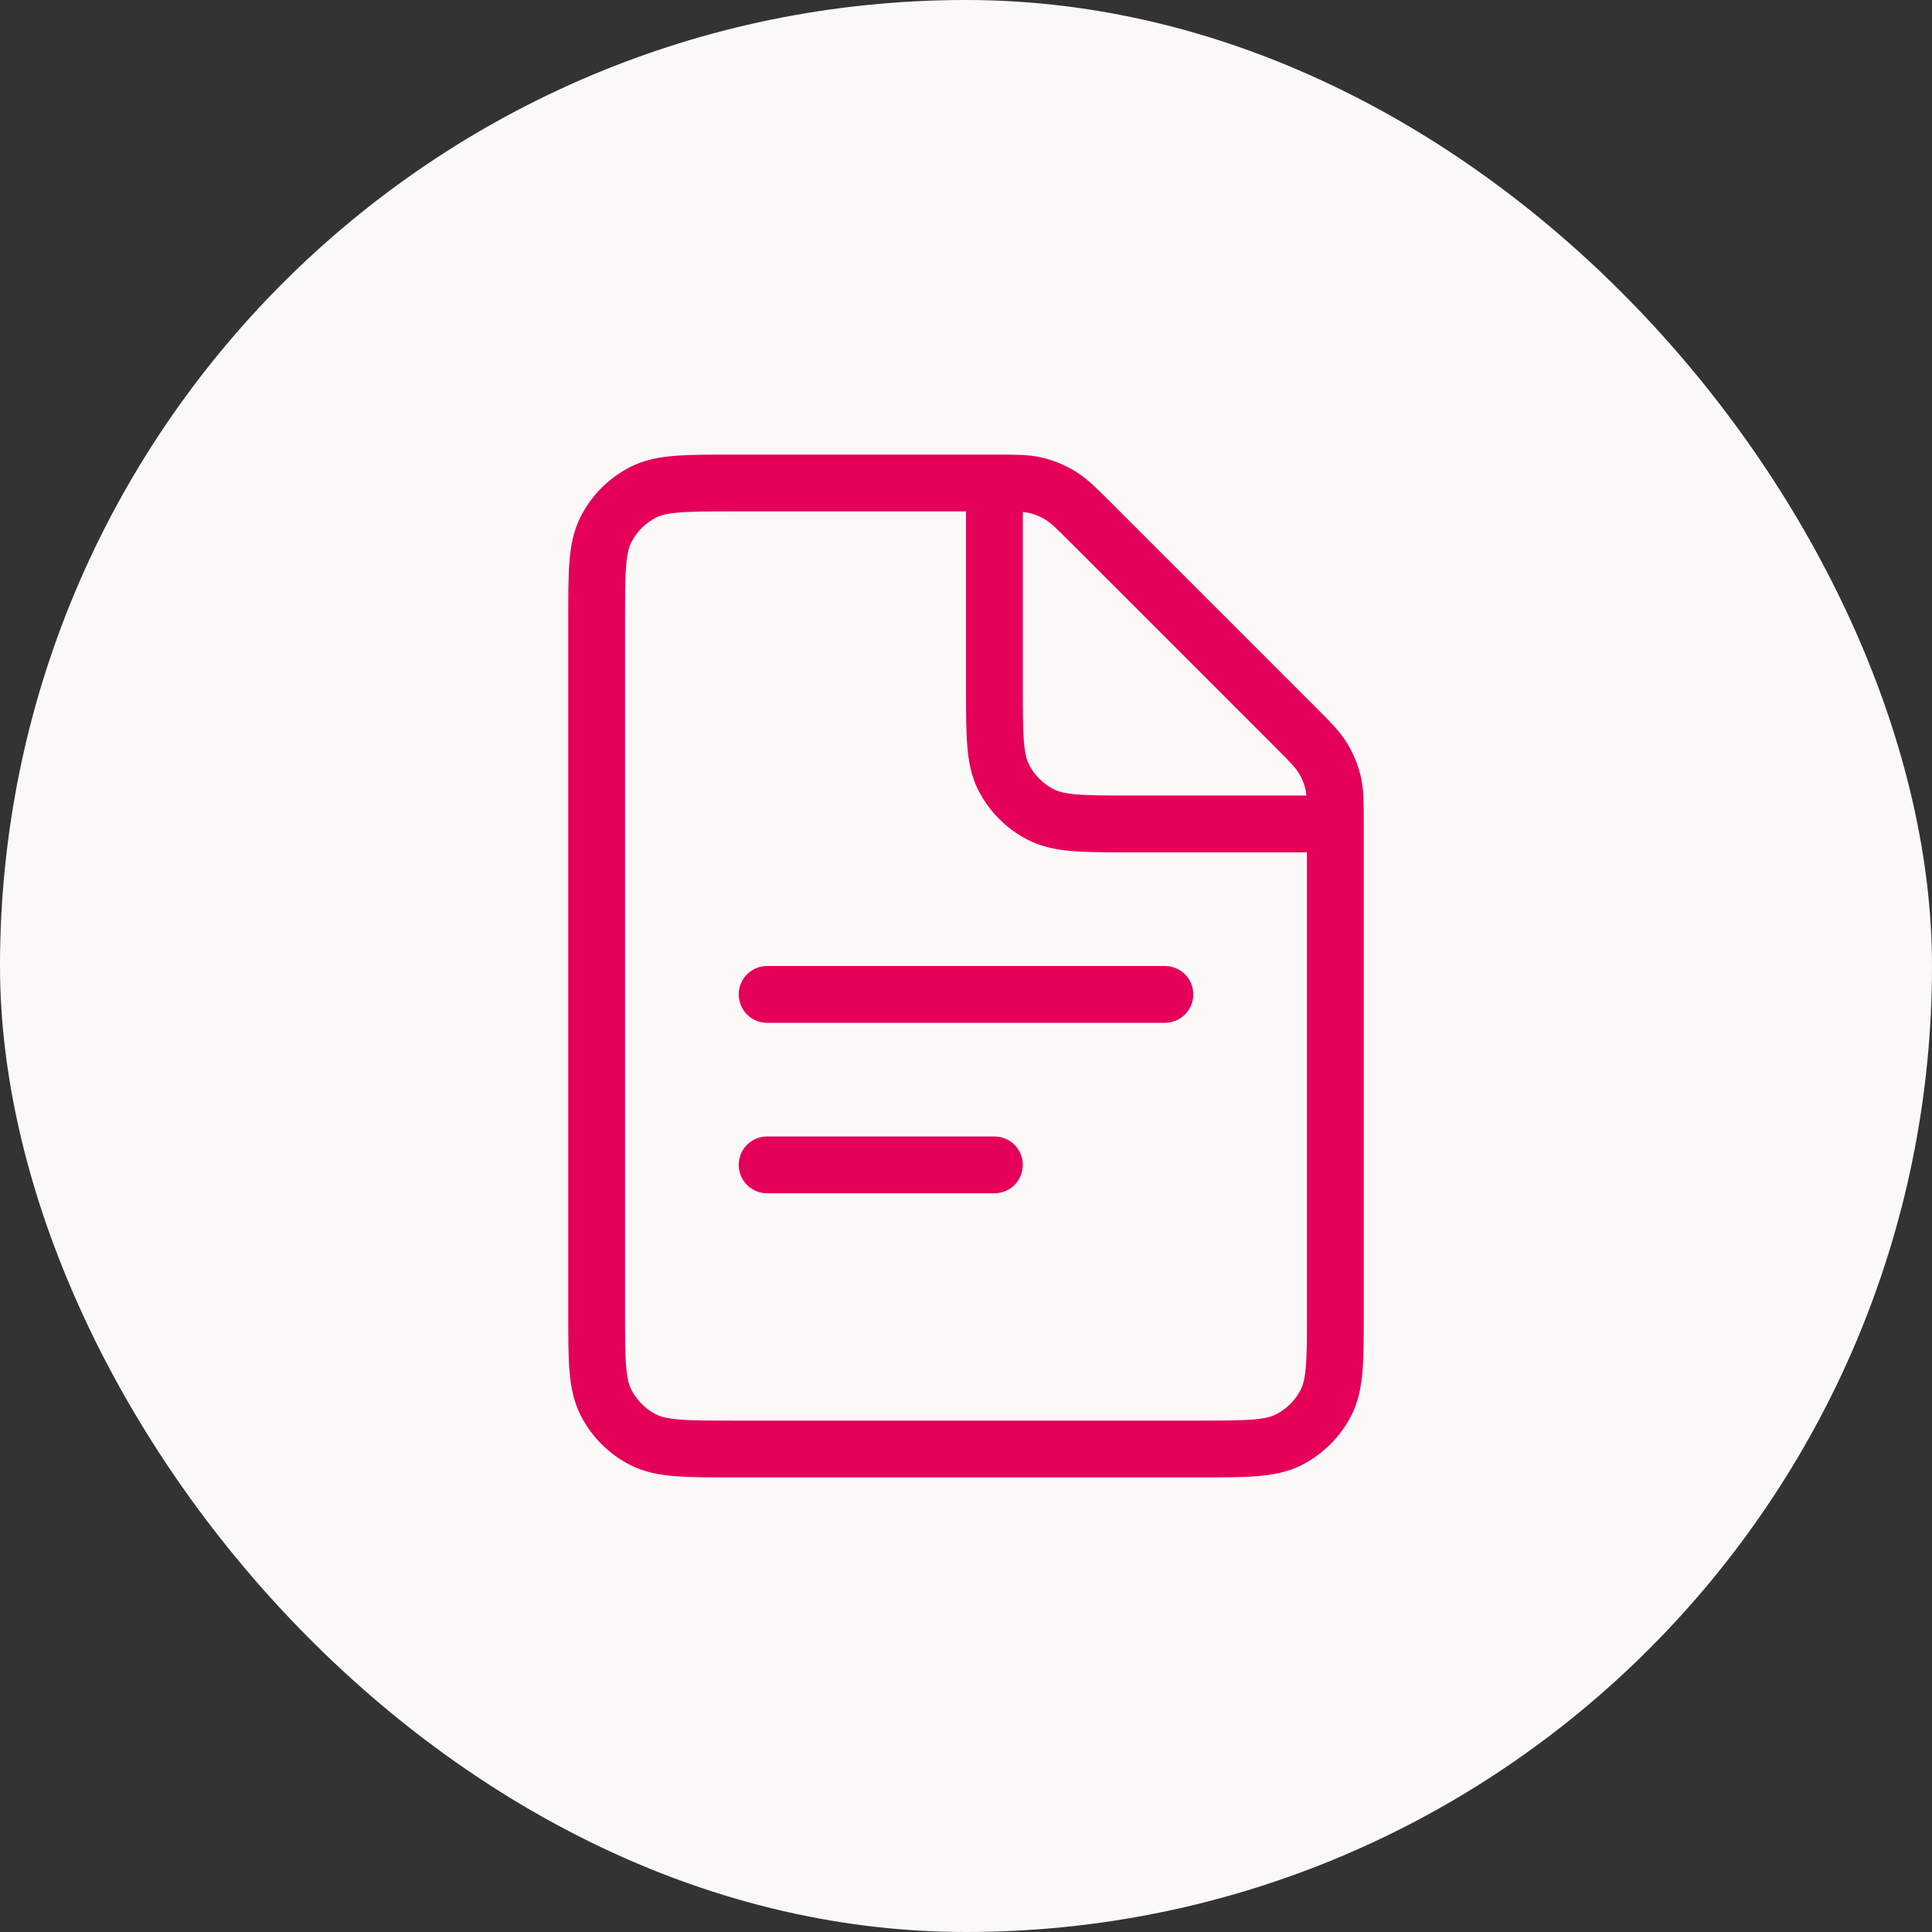 <svg width="34" height="34" viewBox="0 0 34 34" fill="none" xmlns="http://www.w3.org/2000/svg">
<rect x="0" y="0" width="34" height="34" fill="#333333" stroke="none"/>
<rect width="34" height="34" rx="17" fill="#FBF9F8"/>
<path d="M13.5 17.5L20.5 17.5" stroke="#E5005A" stroke-linecap="round"/>
<path d="M13.5 20.5L17.5 20.5" stroke="#E5005A" stroke-linecap="round"/>
<path d="M10.5 10.9C10.5 10.06 10.5 9.64 10.664 9.319C10.807 9.037 11.037 8.807 11.319 8.663C11.64 8.5 12.06 8.5 12.9 8.5H17.506C17.873 8.5 18.056 8.5 18.229 8.541C18.382 8.578 18.528 8.639 18.662 8.721C18.814 8.814 18.944 8.944 19.203 9.203L22.797 12.797C23.056 13.056 23.186 13.186 23.279 13.338C23.361 13.472 23.422 13.618 23.459 13.771C23.5 13.944 23.5 14.127 23.5 14.494V23.1C23.5 23.94 23.5 24.36 23.337 24.681C23.193 24.963 22.963 25.193 22.681 25.337C22.36 25.5 21.94 25.5 21.1 25.5H12.9C12.06 25.5 11.64 25.5 11.319 25.337C11.037 25.193 10.807 24.963 10.664 24.681C10.5 24.36 10.5 23.94 10.5 23.1V10.9Z" stroke="#E5005A"/>
<path d="M17.5 8.5V12.1C17.5 12.94 17.5 13.36 17.663 13.681C17.807 13.963 18.037 14.193 18.319 14.336C18.64 14.5 19.06 14.5 19.9 14.5H23.5" stroke="#E5005A"/>
</svg>
